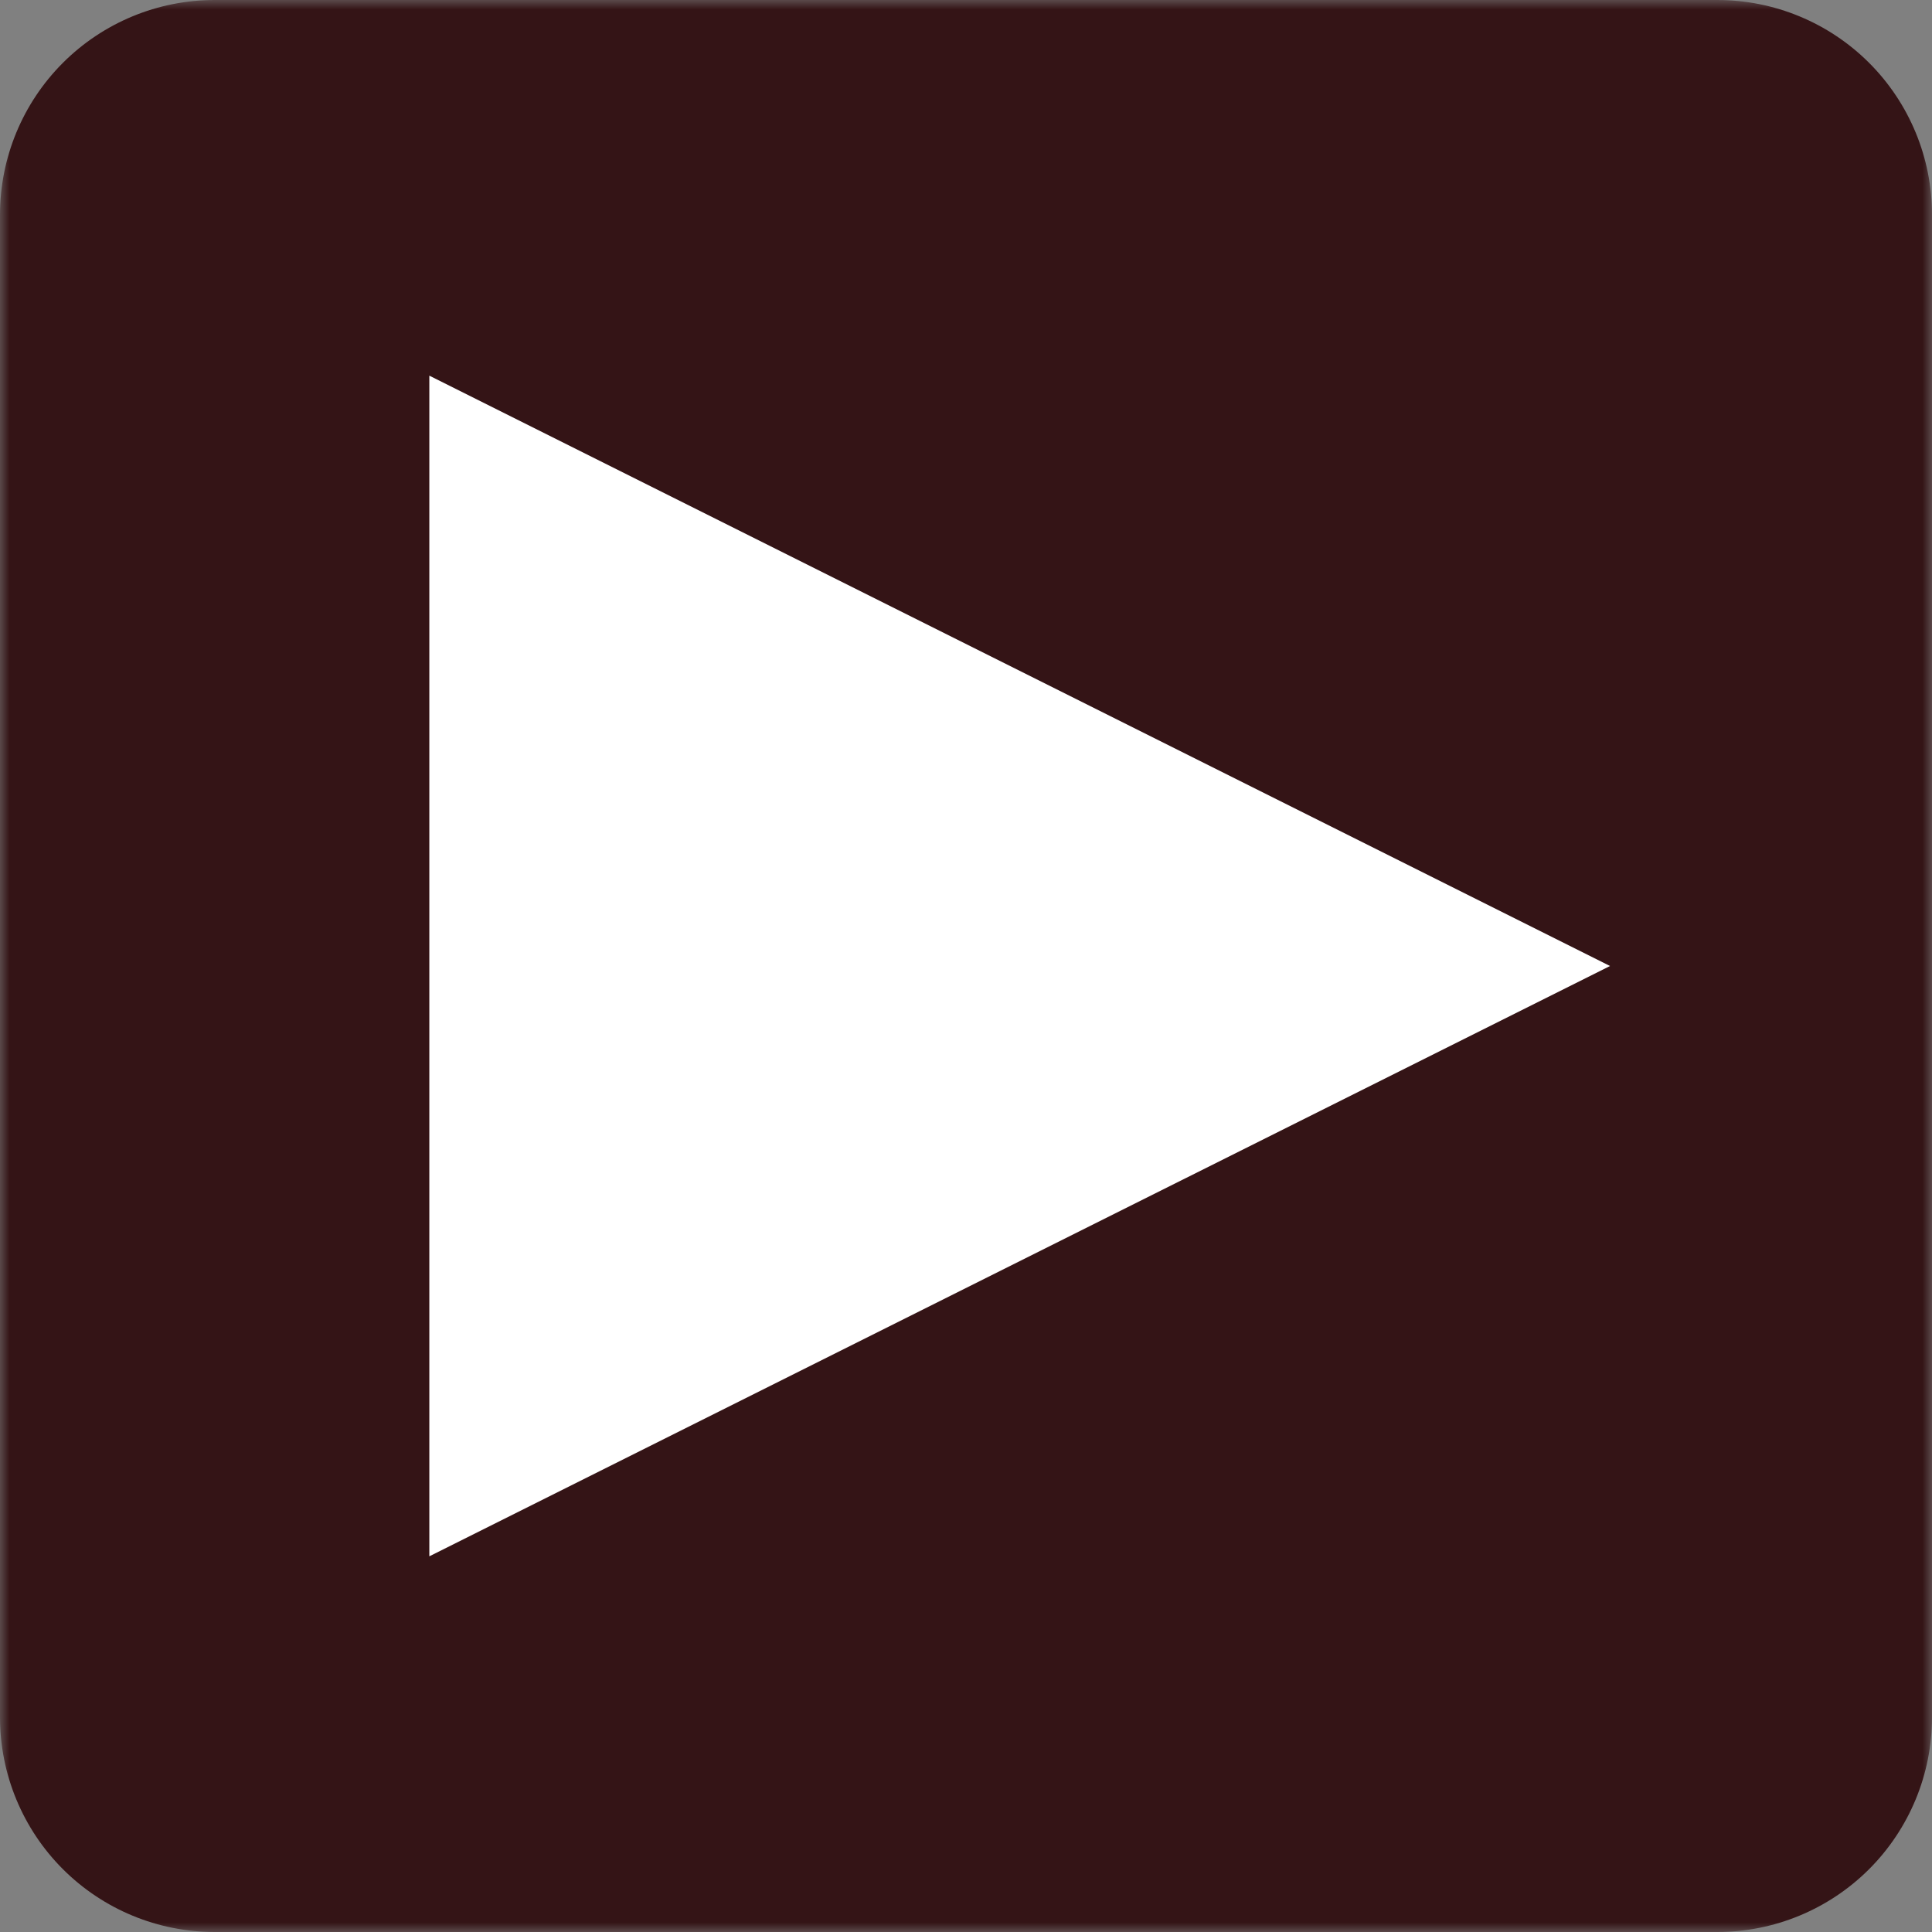 <svg xmlns="http://www.w3.org/2000/svg" width="100" height="100" viewBox="0 0 100 100" fill="none"><rect x="0" y="0" width="100" height="100" fill="#808080" stroke="none"/><g clip-path="url(#clip0_90_526)"><mask id="mask0_90_526" style="mask-type:luminance" maskUnits="userSpaceOnUse" x="0" y="0" width="100" height="100"><path d="M100 0H0V100H100V0Z" fill="white"></path></mask><g mask="url(#mask0_90_526)"><path d="M100 88.889C100 91.835 98.829 94.662 96.746 96.746C94.662 98.829 91.835 100 88.889 100H11.111C8.164 100 5.338 98.829 3.254 96.746C1.171 94.662 0 91.835 0 88.889V11.111C0 8.164 1.171 5.338 3.254 3.254C5.338 1.171 8.164 0 11.111 0H88.889C91.835 0 94.662 1.171 96.746 3.254C98.829 5.338 100 8.164 100 11.111V88.889Z" fill="#341416"></path><path d="M22.222 19.444L83.334 50L22.222 80.555V19.444Z" fill="white"></path></g></g><defs><clipPath id="clip0_90_526"><rect width="100" height="100" fill="white"></rect></clipPath></defs></svg>